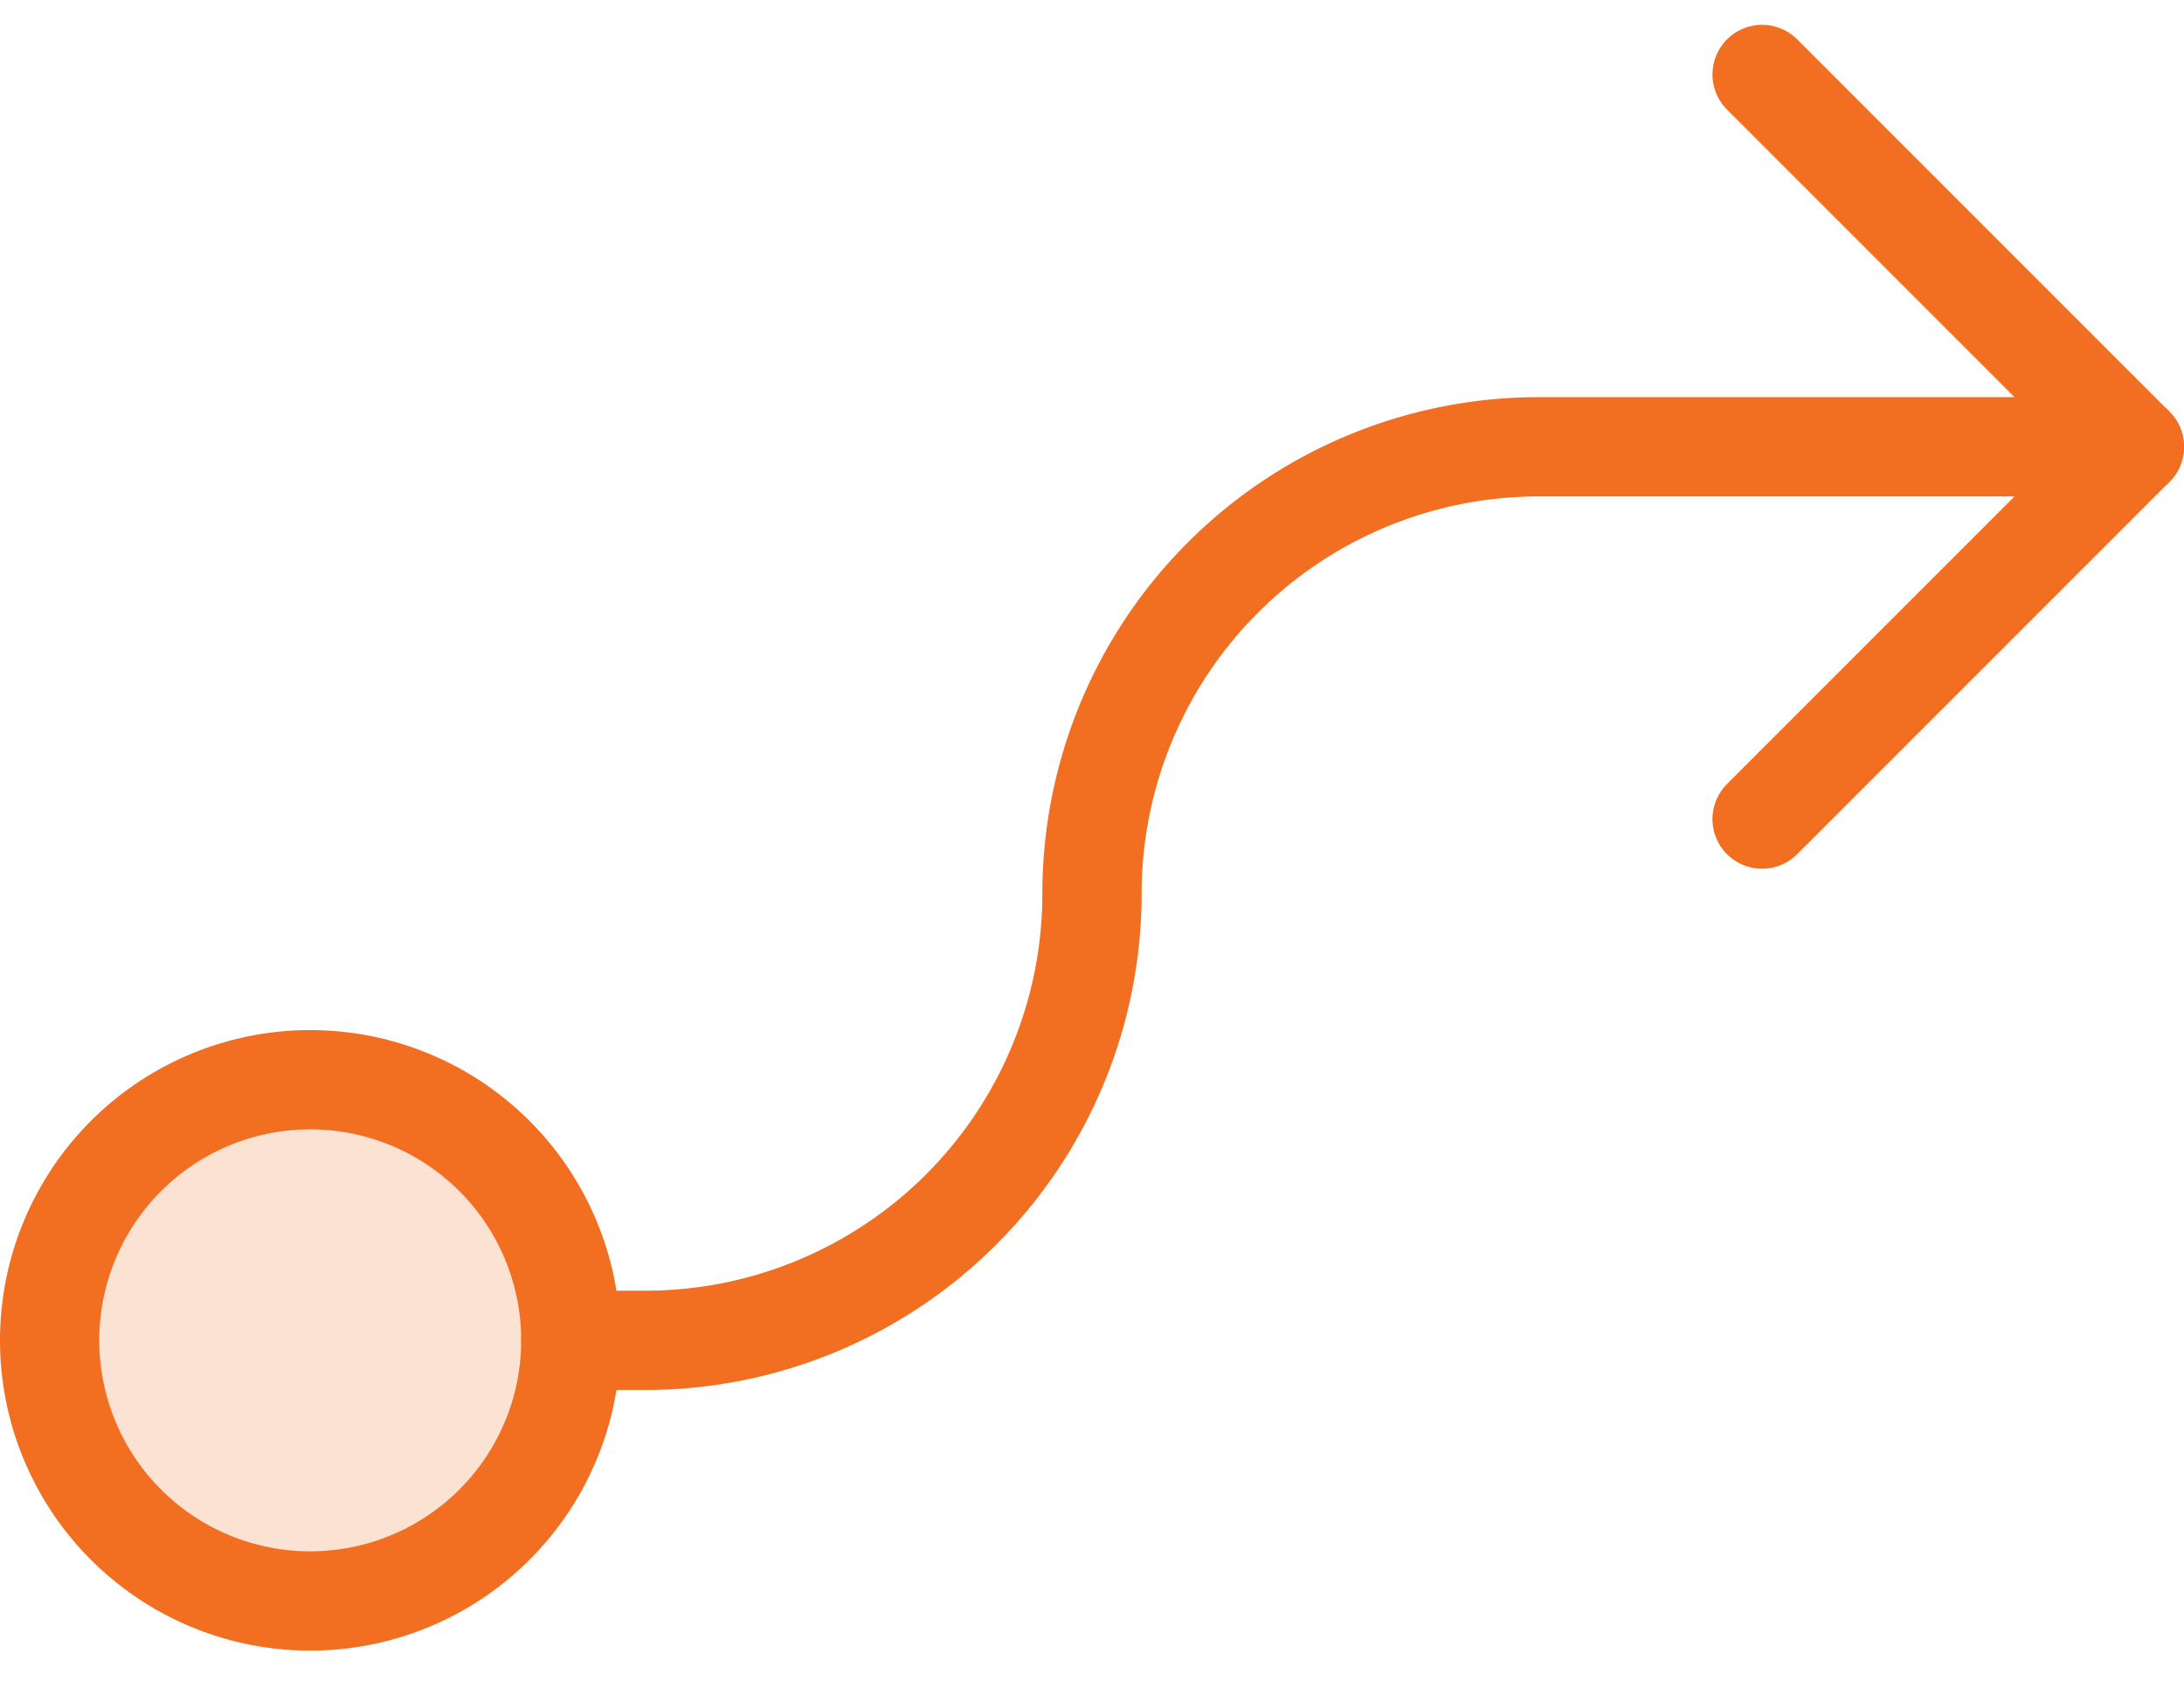 <svg xmlns="http://www.w3.org/2000/svg" width="44" height="34" viewBox="0 0 44 34"><g><g><g/><g opacity=".2"><path fill="#f26f21" d="M6.25 21.75a5.25 5.25 0 1 1 0 10.5 5.25 5.25 0 0 1 0-10.5z"/></g><g><path fill="none" stroke="#f26f21" stroke-linecap="round" stroke-linejoin="round" stroke-miterlimit="20" stroke-width="2" d="M6.25 21.75a5.25 5.25 0 1 1 0 10.5 5.25 5.25 0 0 1 0-10.5z"/></g><g><path fill="none" stroke="#f26f21" stroke-linecap="round" stroke-linejoin="round" stroke-miterlimit="20" stroke-width="2" d="M35.5 1.5v0L43 9v0l-7.5 7.5v0"/></g><g><path fill="none" stroke="#f26f21" stroke-linecap="round" stroke-linejoin="round" stroke-miterlimit="20" stroke-width="2" d="M11.5 27v0H13a9 9 0 0 0 9-9v0a9 9 0 0 1 9-9h12v0"/></g></g></g></svg>